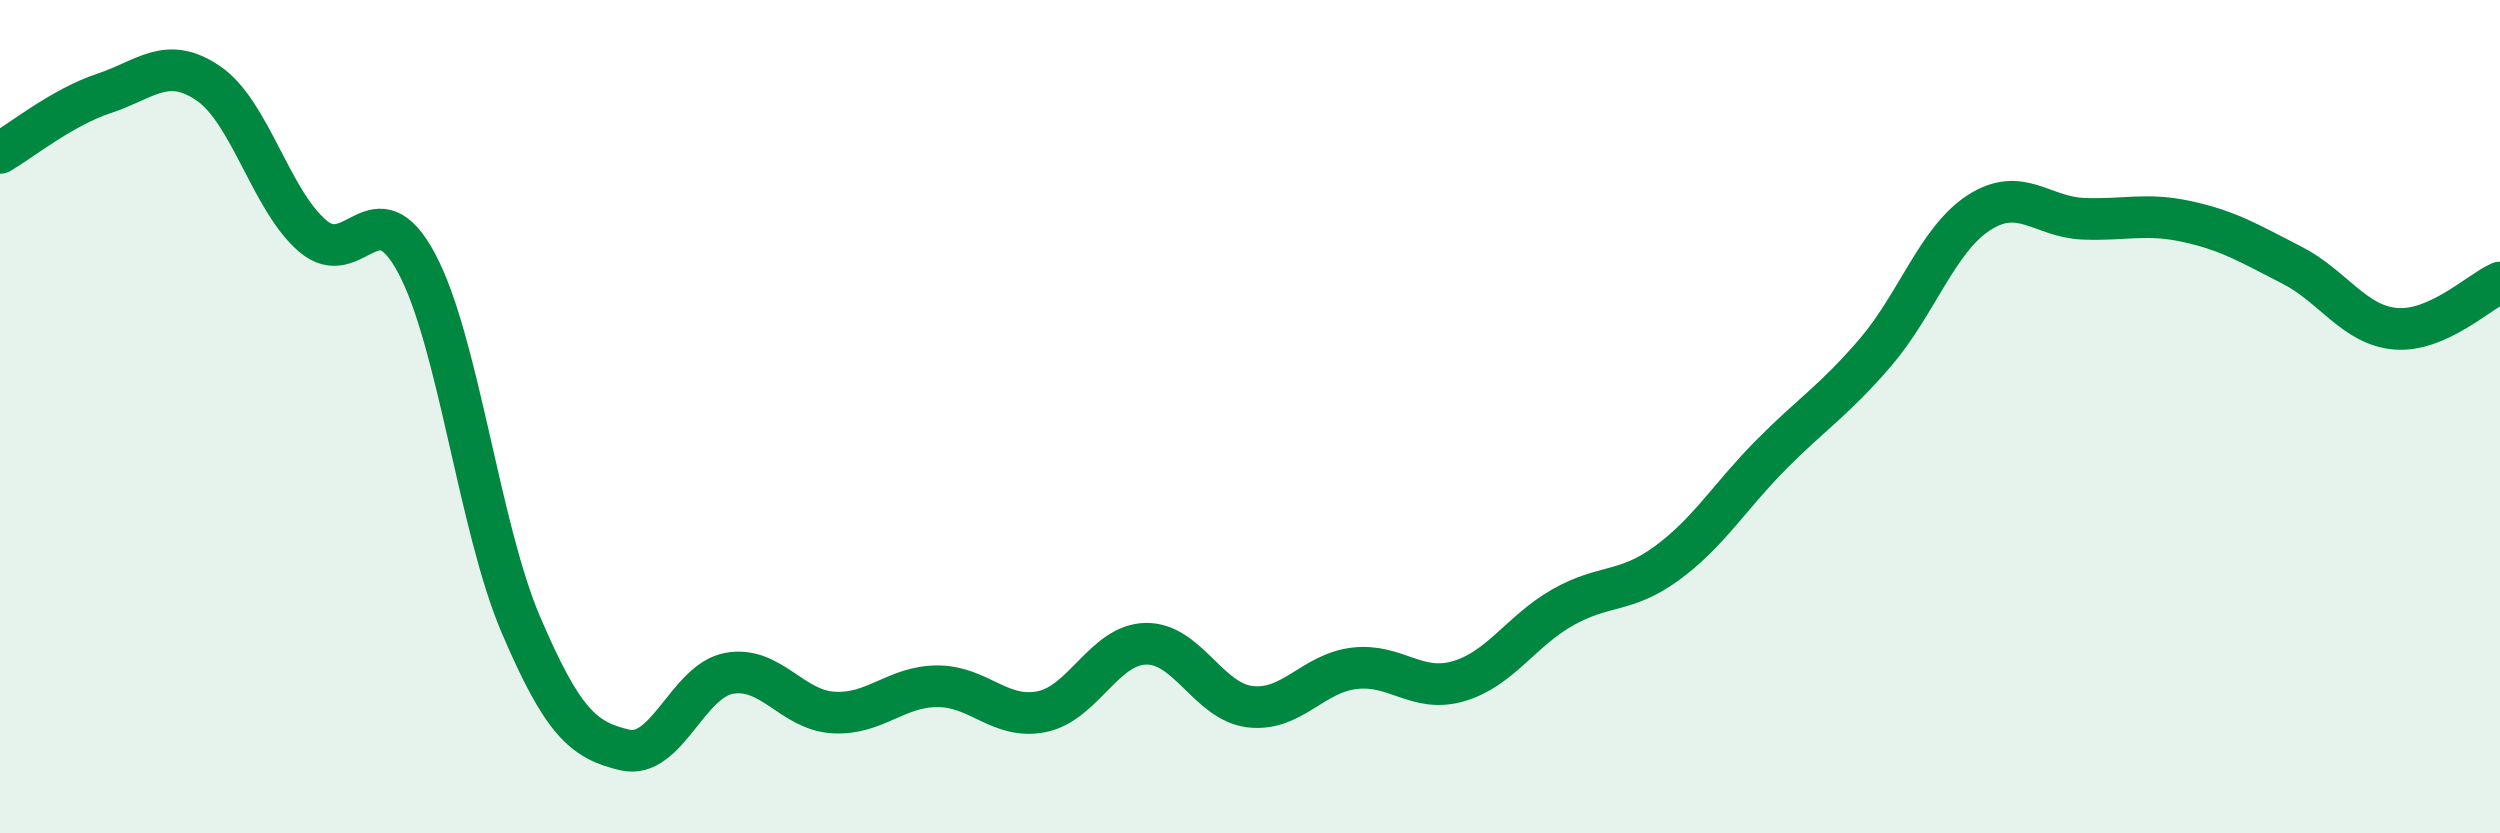 
    <svg width="60" height="20" viewBox="0 0 60 20" xmlns="http://www.w3.org/2000/svg">
      <path
        d="M 0,3.67 C 0.5,3.38 1.5,2.57 2.5,2.24 C 3.5,1.91 4,1.32 5,2 C 6,2.68 6.5,4.8 7.5,5.66 C 8.5,6.52 9,4.45 10,6.32 C 11,8.19 11.5,12.65 12.5,14.99 C 13.5,17.33 14,17.77 15,18 C 16,18.23 16.5,16.34 17.5,16.16 C 18.5,15.98 19,17.04 20,17.1 C 21,17.16 21.5,16.47 22.5,16.47 C 23.5,16.47 24,17.28 25,17.08 C 26,16.88 26.5,15.47 27.5,15.45 C 28.5,15.43 29,16.84 30,16.96 C 31,17.08 31.5,16.16 32.5,16.04 C 33.5,15.92 34,16.64 35,16.35 C 36,16.06 36.5,15.15 37.5,14.58 C 38.5,14.01 39,14.25 40,13.52 C 41,12.79 41.5,11.93 42.5,10.92 C 43.5,9.91 44,9.63 45,8.47 C 46,7.31 46.5,5.74 47.5,5.1 C 48.5,4.46 49,5.21 50,5.25 C 51,5.29 51.5,5.1 52.5,5.32 C 53.5,5.54 54,5.85 55,6.36 C 56,6.87 56.5,7.81 57.5,7.89 C 58.5,7.97 59.5,7 60,6.78L60 20L0 20Z"
        fill="#008740"
        opacity="0.1"
        stroke-linecap="round"
        stroke-linejoin="round"
      />
      <path
        d="M 0,3.67 C 0.5,3.38 1.5,2.57 2.5,2.24 C 3.5,1.91 4,1.32 5,2 C 6,2.68 6.5,4.8 7.5,5.66 C 8.5,6.52 9,4.45 10,6.32 C 11,8.19 11.5,12.65 12.5,14.99 C 13.5,17.33 14,17.77 15,18 C 16,18.23 16.5,16.34 17.5,16.16 C 18.5,15.98 19,17.04 20,17.1 C 21,17.16 21.5,16.47 22.5,16.47 C 23.5,16.47 24,17.28 25,17.08 C 26,16.88 26.5,15.47 27.5,15.45 C 28.5,15.43 29,16.84 30,16.96 C 31,17.08 31.5,16.16 32.5,16.04 C 33.5,15.92 34,16.64 35,16.35 C 36,16.06 36.5,15.15 37.5,14.58 C 38.5,14.01 39,14.25 40,13.52 C 41,12.79 41.5,11.93 42.5,10.92 C 43.5,9.91 44,9.63 45,8.47 C 46,7.31 46.5,5.74 47.5,5.1 C 48.5,4.46 49,5.21 50,5.25 C 51,5.29 51.5,5.1 52.5,5.32 C 53.5,5.54 54,5.85 55,6.36 C 56,6.87 56.5,7.81 57.5,7.89 C 58.5,7.97 59.5,7 60,6.78"
        stroke="#008740"
        stroke-width="1"
        fill="none"
        stroke-linecap="round"
        stroke-linejoin="round"
      />
    </svg>
  